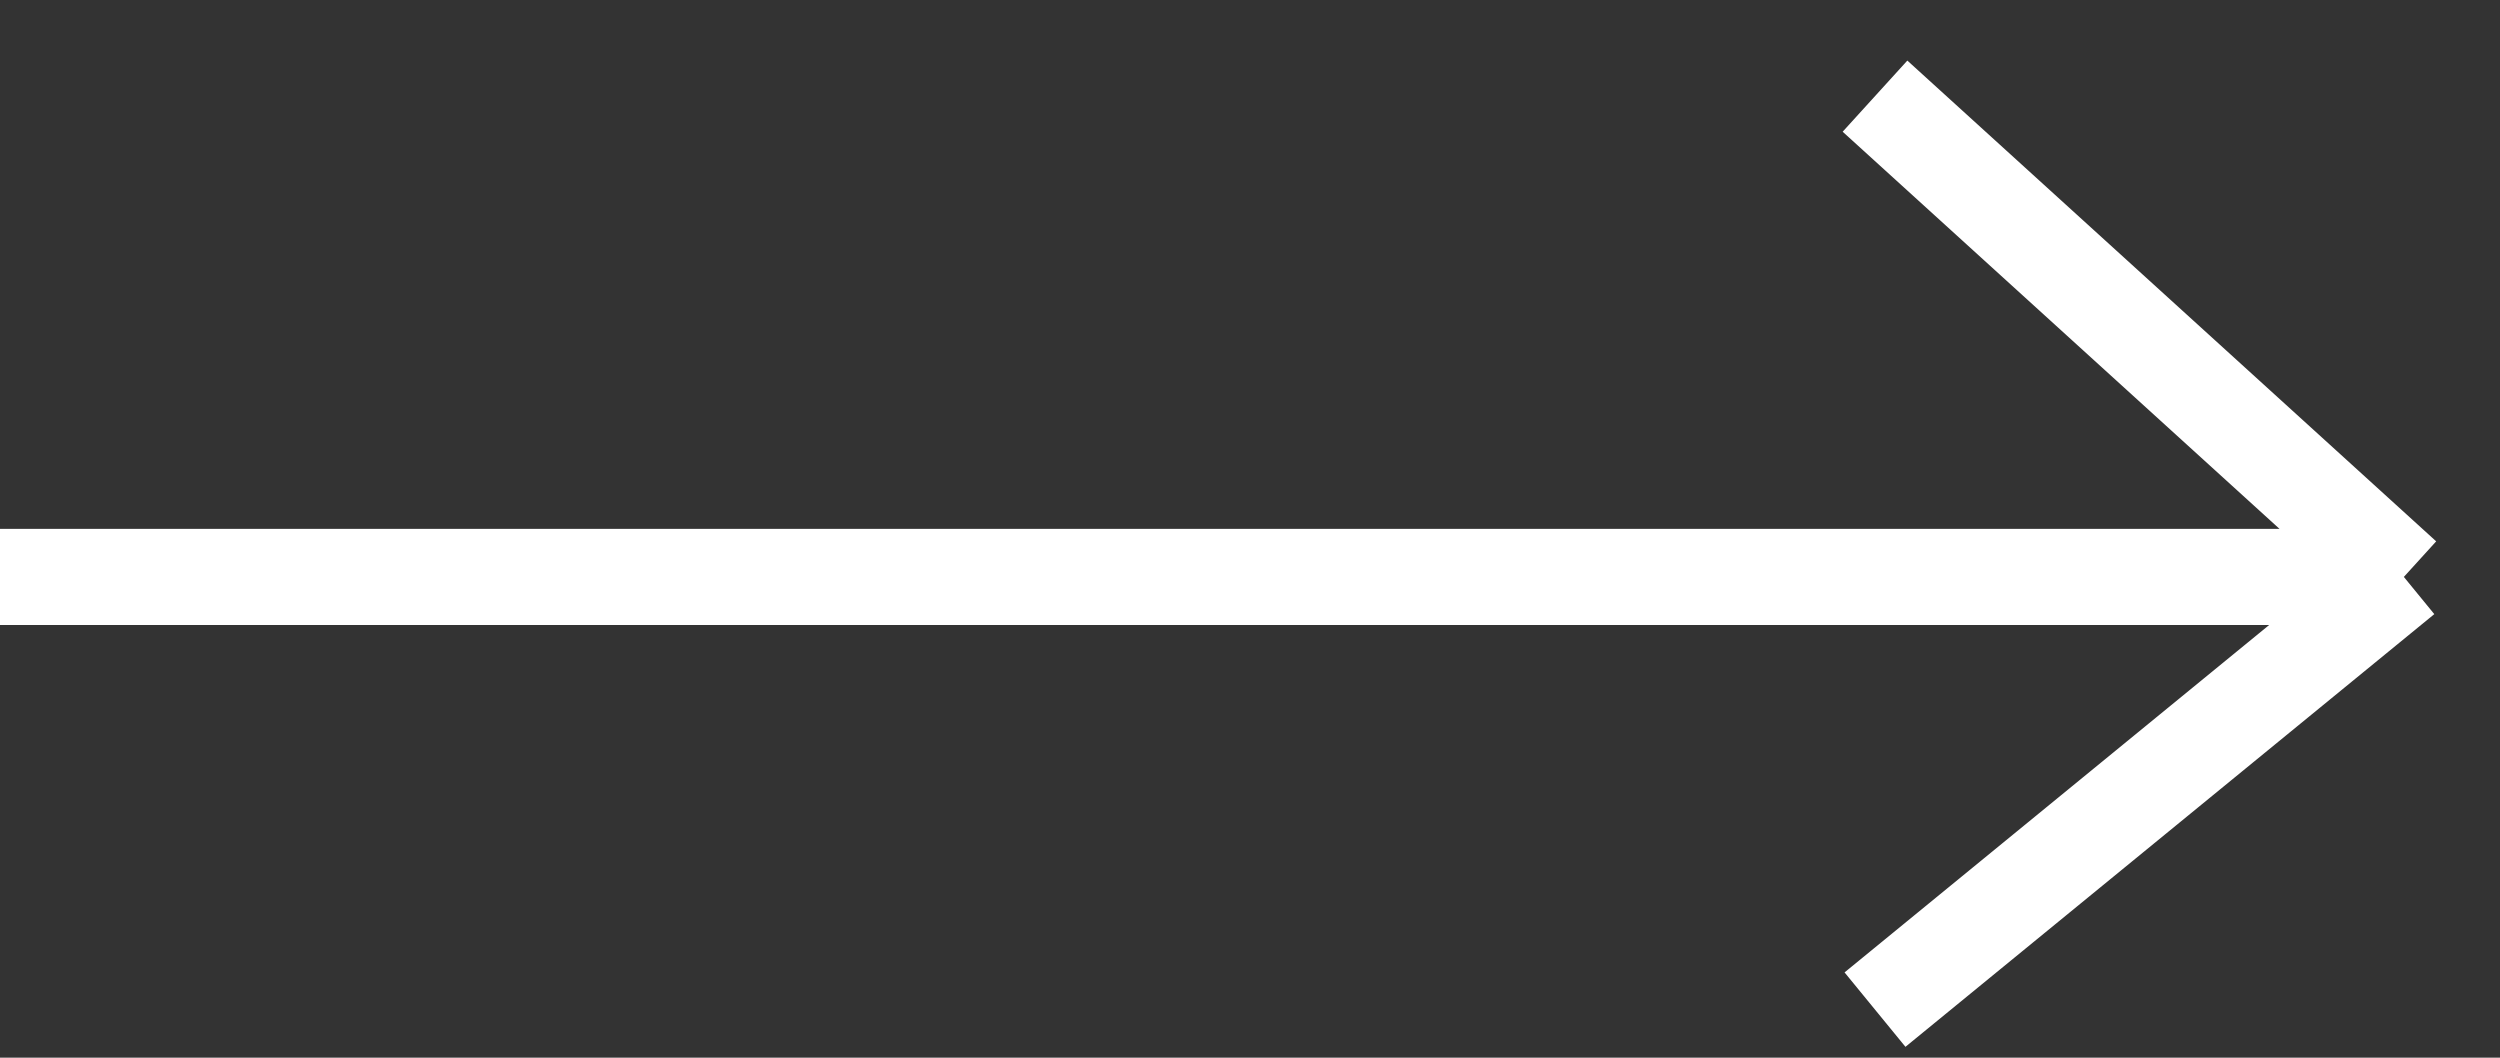 <svg width="26" height="11" fill="none" xmlns="http://www.w3.org/2000/svg"><rect width="100%" height="100%" fill="#333333" stroke="none"/><path d="M0 6h25m0 0l-5.5-5M25 6l-5.5 4.5" stroke="#fff"/></svg>